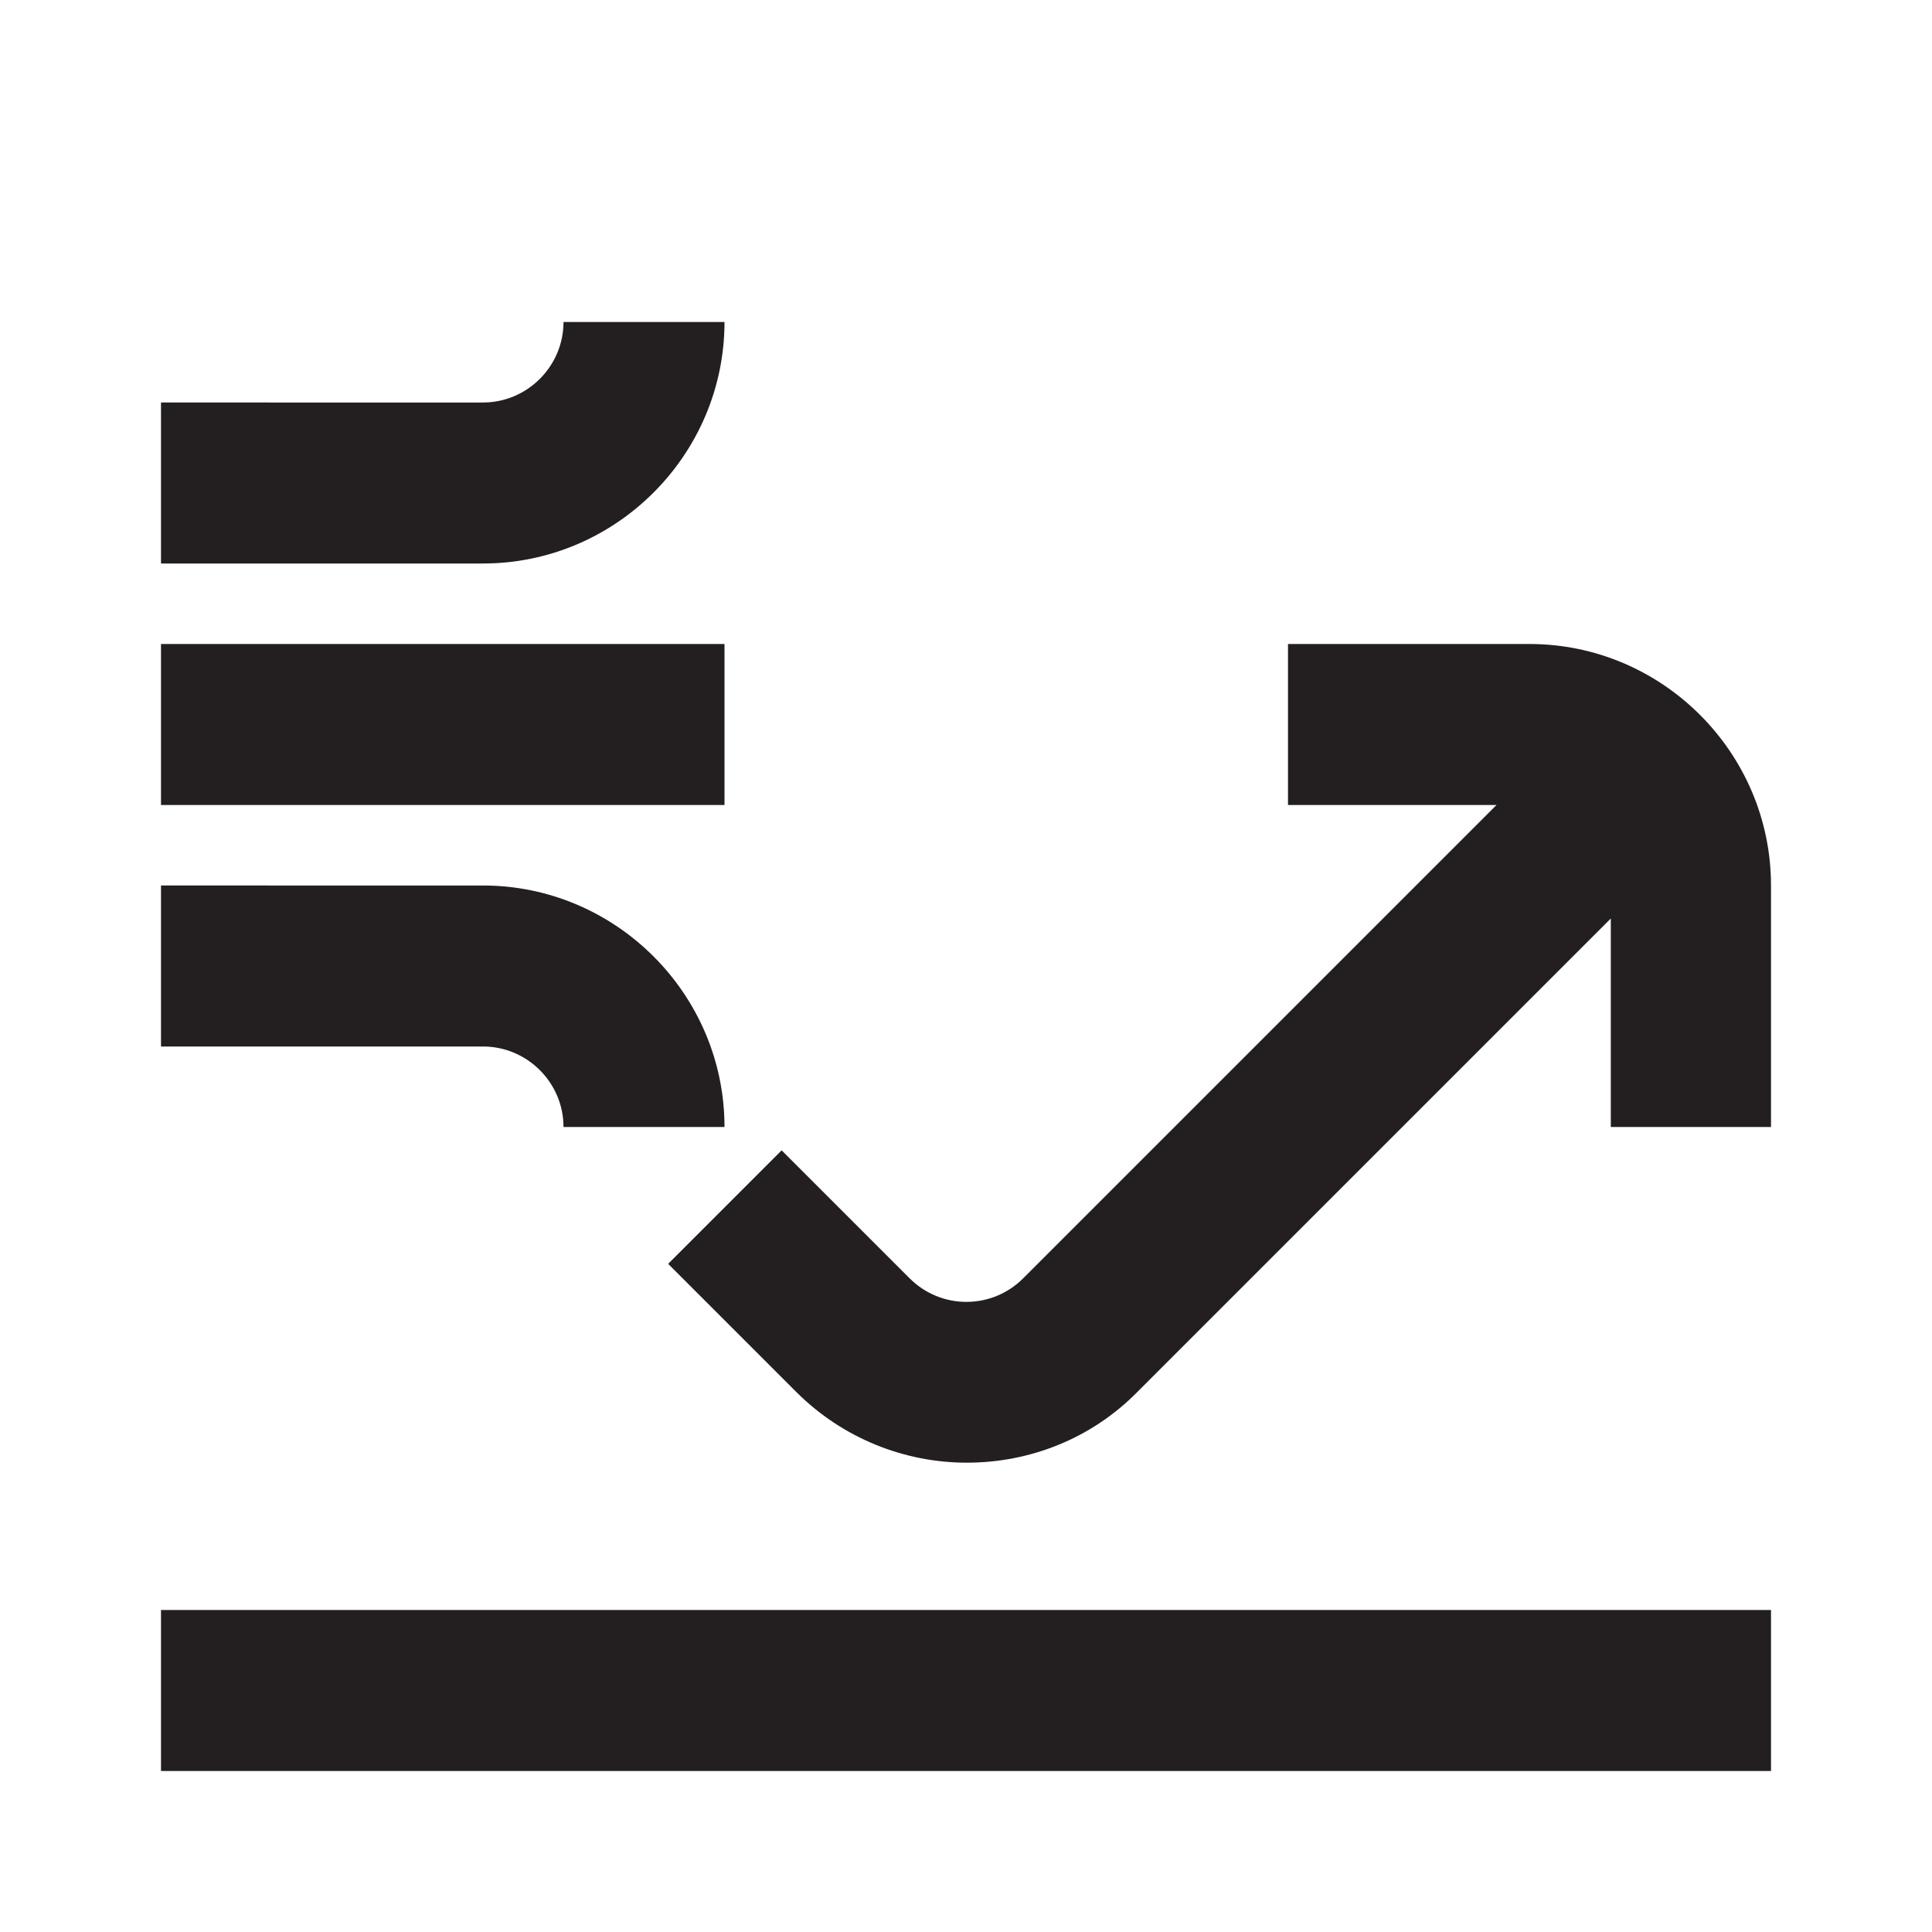 <svg id="Layer_2" data-name="Layer 2" xmlns="http://www.w3.org/2000/svg" viewBox="0 0 24 24">
  <defs>
    <style>
      .cls-1 {
        fill: none;
      }

      .cls-2 {
        fill: #231f20;
      }
    </style>
  </defs>
  <g id="Icon">
    <path class="cls-2" d="M22,14v-3c0-1.65-1.35-3-3-3h-3v2h2.59l-5.88,5.88c-.39.39-1.02.39-1.41,0l-1.59-1.59-1.41,1.41,1.59,1.59c.58.58,1.35.88,2.12.88s1.54-.29,2.12-.88l5.88-5.88v2.59h2Z"></path>
    <rect class="cls-2" x="2" y="20" width="20" height="2"></rect>
    <path class="cls-2" d="M2,13h4c.55,0,1,.45,1,1h2c0-1.65-1.35-3-3-3H2v2Z"></path>
    <path class="cls-2" d="M2,7h4c1.65,0,3-1.35,3-3h-2c0,.55-.45,1-1,1H2v2Z"></path>
    <rect class="cls-2" x="2" y="8" width="7" height="2"></rect>
    <rect class="cls-1" width="24" height="24"></rect>
  </g>
</svg>